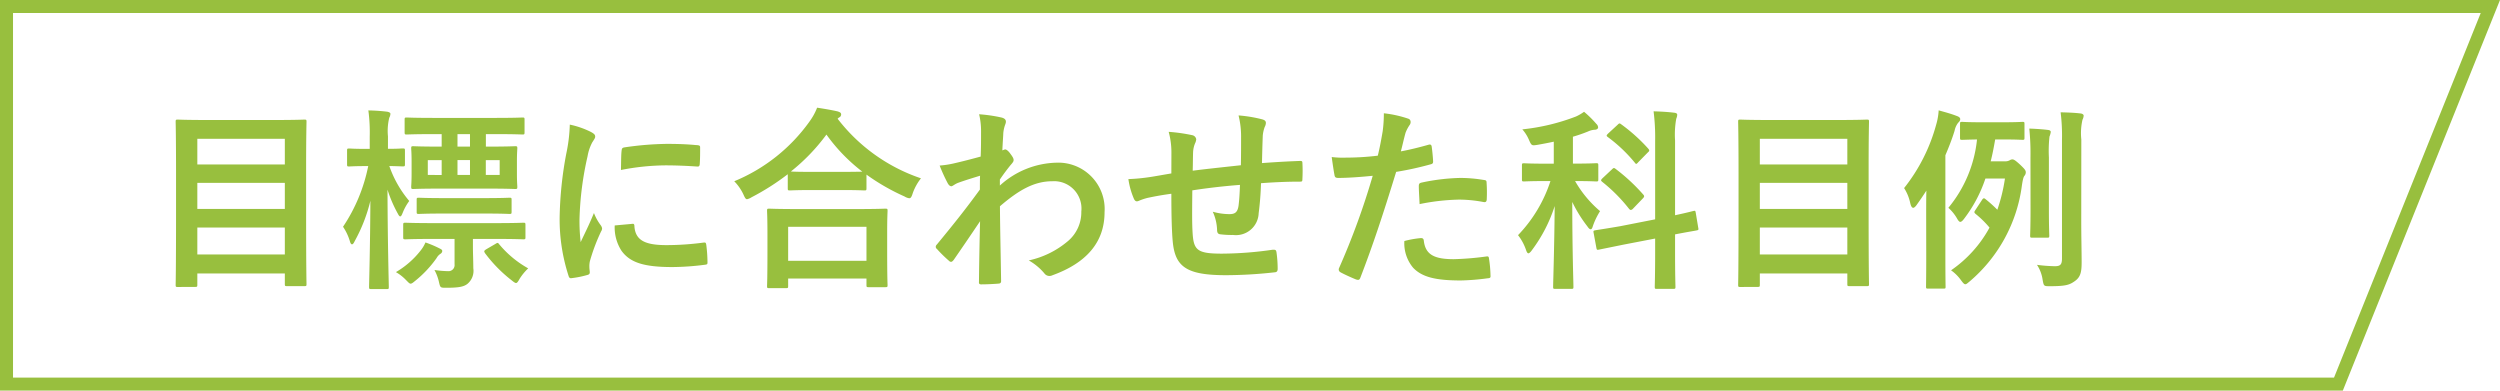 <svg xmlns="http://www.w3.org/2000/svg" width="192" height="30" viewBox="0 0 192 30">
  <g id="グループ_623" data-name="グループ 623" transform="translate(-25 -2133)">
    <g id="パス_127" data-name="パス 127" transform="translate(25 2133)" fill="none">
      <path d="M0,0H192L179.928,30H0Z" stroke="none"/>
      <path d="M 1 1 L 1 29 L 179.253 29 L 190.52 1 L 1 1 M 0 0 L 192 0 L 179.928 30 L 0 30 L 0 0 Z" stroke="none" fill="#98bf3e"/>
    </g>
    <path id="パス_315" data-name="パス 315" d="M-71.025,1.035c.165,0,.18-.015.18-.165V0h6.72V.81c0,.15.015.165.165.165h1.335c.15,0,.165-.015.165-.165,0-.09-.03-1.035-.03-5.52v-3.4c0-2.475.03-3.45.03-3.54,0-.15-.015-.165-.165-.165-.1,0-.63.03-2.085.03h-5.55c-1.455,0-1.98-.03-2.085-.03-.15,0-.165.015-.165.165,0,.1.03,1.08.03,4.035v2.94c0,4.485-.03,5.445-.03,5.55,0,.15.015.165.165.165Zm.18-2.49v-2.07h6.72v2.07Zm0-3.5v-2h6.72v2Zm0-5.385h6.72V-8.37h-6.72Zm18.765-.36v.96h-.21c-1.41,0-1.875-.03-1.965-.03-.15,0-.165.015-.165.165,0,.105.03.33.03.99v.96c0,.66-.03.9-.03.99,0,.165.015.18.165.18.09,0,.585-.03,2-.03h3.81c1.41,0,1.905.03,2.01.03.15,0,.165-.015.165-.18,0-.09-.03-.33-.03-.99v-.96c0-.66.03-.9.03-.99,0-.15-.015-.165-.165-.165-.1,0-.6.03-2.01.03h-.24v-.96h.765c1.455,0,1.965.03,2.055.03.135,0,.15-.015.15-.18v-.96c0-.15-.015-.165-.15-.165-.09,0-.6.03-2.055.03h-4.8c-1.455,0-1.95-.03-2.04-.03-.15,0-.165.015-.165.165v.96c0,.165.015.18.165.18.09,0,.585-.03,2.04-.03Zm4.455,3.135H-48.69V-8.7h1.065Zm-5.52,0V-8.7h1.065v1.14Zm2.28-1.14h.96v1.14h-.96Zm.96-1.035h-.96v-.96h.96ZM-57.72-8.25a12.9,12.9,0,0,1-1.935,4.665,4.038,4.038,0,0,1,.525,1.11c.045.165.1.24.165.24s.135-.09.21-.255a12.268,12.268,0,0,0,1.2-3.09c-.015,3.465-.1,6.39-.1,6.615,0,.15.015.165.165.165h1.2c.135,0,.15-.015.15-.165,0-.24-.09-3.5-.1-7.47a9.9,9.9,0,0,0,.795,1.845c.075.15.135.21.18.21.075,0,.12-.105.195-.285a3.978,3.978,0,0,1,.5-.9A8.424,8.424,0,0,1-56.1-8.25c.69.015.945.03,1.02.03.165,0,.18-.015.18-.165v-1.05c0-.15-.015-.165-.18-.165-.09,0-.345.03-1.125.03v-.96a4.271,4.271,0,0,1,.1-1.425.7.7,0,0,0,.09-.3c0-.09-.105-.135-.24-.165a13.793,13.793,0,0,0-1.455-.1,12.662,12.662,0,0,1,.105,2.01v.945h-.225c-.975,0-1.26-.03-1.35-.03-.15,0-.165.015-.165.165v1.05c0,.15.015.165.165.165.09,0,.375-.03,1.35-.03Zm6.63,5.6v1.95a.466.466,0,0,1-.495.525,7.993,7.993,0,0,1-1.05-.09,3.5,3.5,0,0,1,.345.915c.105.45.105.45.555.45.96,0,1.35-.075,1.635-.3a1.3,1.3,0,0,0,.45-1.2c0-.54-.03-1.14-.03-1.725v-.525h1.815c1.47,0,1.98.03,2.055.03.15,0,.165-.015.165-.165v-.93c0-.165-.015-.18-.165-.18-.075,0-.585.03-2.055.03h-4.95c-1.455,0-1.95-.03-2.04-.03-.165,0-.18.015-.18.18v.93c0,.15.015.165.18.165.09,0,.585-.03,2.04-.03Zm2.325-1.95c1.35,0,1.8.03,1.89.03.15,0,.165-.015.165-.165v-.915c0-.15-.015-.165-.165-.165-.09,0-.54.03-1.89.03H-51.96c-1.32,0-1.785-.03-1.875-.03-.15,0-.165.015-.165.165v.915c0,.15.015.165.165.165.09,0,.555-.03,1.875-.03Zm-6.825,4.5a3.5,3.5,0,0,1,.78.615c.18.18.255.27.345.27s.18-.075.345-.21a8.61,8.61,0,0,0,1.65-1.755.931.931,0,0,1,.3-.33.261.261,0,0,0,.135-.21c0-.075-.045-.12-.165-.18a8.454,8.454,0,0,0-1.125-.48,2.625,2.625,0,0,1-.39.645A6.641,6.641,0,0,1-55.59-.105Zm6.93-1.755c-.18.12-.18.15-.09.3A10.732,10.732,0,0,0-46.71.525c.165.135.27.21.345.21s.15-.1.285-.345a4.154,4.154,0,0,1,.645-.78A7.905,7.905,0,0,1-47.67-2.25c-.09-.12-.12-.12-.285-.015Zm6.42-9.57A12.1,12.1,0,0,1-42.51-9.2a28.635,28.635,0,0,0-.51,4.92A14.062,14.062,0,0,0-42.33.2c.03.105.09.18.2.165A7.445,7.445,0,0,0-40.9.12c.135-.03.195-.09.195-.2,0-.12-.03-.24-.03-.42a1.7,1.7,0,0,1,.045-.465,14.664,14.664,0,0,1,.855-2.265.415.415,0,0,0,.075-.24.6.6,0,0,0-.1-.225,3.894,3.894,0,0,1-.525-.945c-.435,1.05-.7,1.545-1.02,2.235a14.465,14.465,0,0,1-.09-1.755A24.306,24.306,0,0,1-40.875-9a3.543,3.543,0,0,1,.36-1.065c.195-.3.225-.345.225-.45,0-.135-.09-.225-.345-.36A6.638,6.638,0,0,0-42.24-11.43Zm3.45,7.74a3.3,3.3,0,0,0,.525,1.95c.645.885,1.68,1.245,3.9,1.245A20.14,20.14,0,0,0-31.92-.66c.255-.03.255-.045.255-.225a11.113,11.113,0,0,0-.09-1.29c-.03-.195-.06-.21-.21-.195a21.5,21.5,0,0,1-2.865.195c-1.635,0-2.355-.375-2.445-1.41,0-.165-.03-.24-.15-.225Zm.48-4.26A18.338,18.338,0,0,1-34.9-8.3c.765,0,1.545.03,2.445.09.135.015.18-.045.195-.18.03-.42.03-.825.03-1.275,0-.15-.03-.18-.345-.195-.63-.06-1.32-.09-2.22-.09a23.949,23.949,0,0,0-3.255.27c-.15.03-.195.075-.21.255C-38.295-9.165-38.295-8.79-38.31-7.95Zm12.66,9.075c.165,0,.18-.015.18-.165V.39h6.015v.5c0,.15.015.165.165.165h1.275c.165,0,.18-.015.18-.165,0-.075-.03-.48-.03-2.64v-1.47c0-1.065.03-1.5.03-1.59,0-.15-.015-.165-.18-.165-.09,0-.615.03-2.055.03h-4.8c-1.44,0-1.965-.03-2.055-.03-.15,0-.165.015-.165.165,0,.09.03.525.03,1.815v1.29c0,2.175-.03,2.58-.03,2.67,0,.15.015.165.165.165Zm.18-4.71h6.015v2.61H-25.47ZM-25.5-6.54c0,.15.015.165.165.165.1,0,.495-.03,1.695-.03h2.325c1.2,0,1.6.03,1.695.03.15,0,.165-.015.165-.165V-7.59A16.336,16.336,0,0,0-16.53-5.91a.9.9,0,0,0,.36.135c.12,0,.18-.105.27-.39a3.988,3.988,0,0,1,.63-1.14,13.536,13.536,0,0,1-6.4-4.575.4.4,0,0,1,.12-.1.256.256,0,0,0,.15-.225c0-.135-.09-.18-.27-.24-.435-.1-.99-.195-1.575-.285a4.693,4.693,0,0,1-.585,1.065A13.355,13.355,0,0,1-29.61-7.08a3.636,3.636,0,0,1,.7,1.005c.12.27.18.375.285.375a1.088,1.088,0,0,0,.345-.15A18.5,18.5,0,0,0-25.5-7.62Zm1.86-1.26c-1.02,0-1.44-.015-1.62-.03a14.828,14.828,0,0,0,2.73-2.835,13.415,13.415,0,0,0,2.76,2.85c-.21,0-.66.015-1.545.015Zm14.43.585c.36-.525.585-.81.8-1.08.225-.255.255-.315.255-.42s-.06-.225-.24-.465c-.135-.195-.3-.345-.405-.345a.278.278,0,0,0-.1.03c-.045.015-.075.03-.12.045.03-.645.06-.99.075-1.35a2.549,2.549,0,0,1,.15-.645c.105-.27.045-.435-.27-.525a11.4,11.4,0,0,0-1.74-.255,5.44,5.44,0,0,1,.15,1.3c0,.645,0,1.305-.03,1.95-1.155.315-1.74.45-2.13.54a7.3,7.3,0,0,1-1.02.15,12.756,12.756,0,0,0,.6,1.32c.09.18.195.27.3.27.09,0,.24-.15.495-.255.57-.21,1.275-.42,1.71-.555-.015.285-.015.69-.015,1.065-1.125,1.545-1.98,2.61-3.3,4.215a.259.259,0,0,0-.09.18.207.207,0,0,0,.09.165,10.412,10.412,0,0,0,.915.9.261.261,0,0,0,.165.09c.075,0,.135-.06.21-.15.555-.8,1.3-1.89,2.025-2.97C-10.77-2.475-10.8-.9-10.815.63c-.015.15.03.21.165.21C-10.155.84-9.48.8-9.315.78c.12,0,.2-.06.2-.18-.03-2.025-.075-3.84-.09-5.76,1.47-1.26,2.64-1.92,4.02-1.92A2.1,2.1,0,0,1-2.955-4.755,2.9,2.9,0,0,1-3.975-2.49,6.91,6.91,0,0,1-6.99-1,4.417,4.417,0,0,1-5.8-.015a.492.492,0,0,0,.39.21A.571.571,0,0,0-5.16.135C-2.58-.8-1.17-2.385-1.17-4.7A3.563,3.563,0,0,0-4.9-8.505,6.676,6.676,0,0,0-9.21-6.75ZM3.96-7.68c-.555.09-1.275.225-1.695.285a14.355,14.355,0,0,1-1.605.15,5.894,5.894,0,0,0,.42,1.5c.09.2.195.255.39.165a4.379,4.379,0,0,1,.675-.225c.57-.12,1.05-.21,1.815-.315,0,1.59.03,2.85.105,3.66C4.245-.5,5.13.135,8.16.135A34.49,34.49,0,0,0,11.925-.09c.135-.015.2-.09.2-.27a9.224,9.224,0,0,0-.09-1.26c-.03-.18-.075-.21-.3-.2a27.822,27.822,0,0,1-3.885.3c-1.83,0-2.16-.24-2.25-1.47-.06-.855-.045-1.755-.03-3.39,1.155-.18,2.46-.33,3.66-.42C9.21-6.21,9.18-5.67,9.12-5.2c-.075.525-.3.645-.7.645A4.72,4.72,0,0,1,7.14-4.74a3.641,3.641,0,0,1,.33,1.35c0,.27.06.375.3.39a6.754,6.754,0,0,0,.93.045A1.745,1.745,0,0,0,10.665-4.62a23.067,23.067,0,0,0,.18-2.31c.99-.075,1.995-.12,2.985-.12.165,0,.195-.015.195-.21a11.215,11.215,0,0,0,0-1.23c0-.135-.06-.15-.18-.15-.81.03-1.71.075-2.925.165.015-.7.03-1.29.06-2.1a2.589,2.589,0,0,1,.15-.675.71.71,0,0,0,.09-.3c0-.15-.075-.225-.285-.285a10.476,10.476,0,0,0-1.815-.3,6.653,6.653,0,0,1,.195,1.71c0,.555,0,1.365-.015,2.115-1.08.12-2.67.285-3.7.42.015-.51.015-1.08.03-1.44a2.011,2.011,0,0,1,.15-.66.834.834,0,0,0,.09-.315.381.381,0,0,0-.315-.315,13.094,13.094,0,0,0-1.8-.255,6.007,6.007,0,0,1,.21,1.59ZM21.585-9.375c.105-.375.21-.885.36-1.425a2.856,2.856,0,0,1,.315-.6.36.36,0,0,0,.075-.24.249.249,0,0,0-.165-.24,8.742,8.742,0,0,0-1.89-.42,10.321,10.321,0,0,1-.09,1.38c-.105.615-.225,1.275-.375,1.875a20.271,20.271,0,0,1-2.43.15,6.923,6.923,0,0,1-1.11-.045c.075.54.15,1.05.21,1.365.03.195.09.24.315.24.705,0,1.755-.075,2.625-.165A56.306,56.306,0,0,1,16.83-.39a.242.242,0,0,0,.12.3c.315.18,1.05.5,1.2.555.165.045.255.06.33-.15C19.44-2.175,20.2-4.47,21.225-7.8a23.954,23.954,0,0,0,2.61-.57c.195-.045.24-.09.225-.285-.015-.315-.06-.75-.105-1.08-.015-.12-.075-.2-.24-.15C22.98-9.675,22.17-9.48,21.585-9.375Zm.27,6.885A2.926,2.926,0,0,0,22.53-.435c.675.705,1.695.975,3.66.975A17.824,17.824,0,0,0,28.23.375c.24-.015.255-.06.24-.24a9.377,9.377,0,0,0-.12-1.305c-.015-.12-.06-.15-.18-.135a22.425,22.425,0,0,1-2.52.21c-1.44,0-2.175-.315-2.3-1.41-.015-.15-.075-.21-.225-.21A7.64,7.64,0,0,0,21.855-2.49Zm1.17-2.835A16.6,16.6,0,0,1,26.04-5.67a10.031,10.031,0,0,1,1.86.18c.21.045.285-.015.285-.27a10.586,10.586,0,0,0-.015-1.2c0-.18-.045-.2-.255-.225a10.923,10.923,0,0,0-1.755-.15,15.666,15.666,0,0,0-2.925.345c-.225.045-.27.09-.27.3C22.965-6.39,23-5.85,23.025-5.325ZM33.33-8.43H32.7c-1.17,0-1.56-.03-1.65-.03-.15,0-.165.015-.165.165V-7.23c0,.15.015.165.165.165.09,0,.48-.03,1.65-.03h.375a10.778,10.778,0,0,1-2.49,4.155A3.886,3.886,0,0,1,31.2-1.8c.06.18.12.255.18.255s.165-.09.27-.24A11.478,11.478,0,0,0,33.4-5.175c-.03,3.36-.12,5.9-.12,6.21,0,.135.015.15.165.15h1.23c.15,0,.165-.015.165-.15,0-.33-.09-2.85-.09-6.525A10.309,10.309,0,0,0,35.91-3.615c.1.15.18.225.255.225.06,0,.12-.075.165-.24a5.526,5.526,0,0,1,.555-1.155,8.664,8.664,0,0,1-1.92-2.31c1.14,0,1.53.03,1.62.03.15,0,.165-.015.165-.165V-8.3c0-.15-.015-.165-.165-.165-.09,0-.48.03-1.65.03H34.8V-10.5a11.562,11.562,0,0,0,1.155-.4,1.437,1.437,0,0,1,.51-.135c.15,0,.27-.075.27-.18a.389.389,0,0,0-.135-.27,7.944,7.944,0,0,0-.945-.93,3.488,3.488,0,0,1-.615.36,15.987,15.987,0,0,1-4.125.99,2.971,2.971,0,0,1,.51.81c.2.45.21.45.675.375.42-.075.825-.15,1.23-.24Zm5.115,4.8c-1.305.225-1.77.285-1.92.315s-.165.045-.135.2l.21,1.14c.03.15.045.18.18.15l1.92-.39,2.415-.465v1.1c0,1.68-.03,2.505-.03,2.6,0,.15.015.165.15.165H42.51c.15,0,.165-.015.165-.165,0-.09-.03-.93-.03-2.61V-3c1.08-.21,1.5-.27,1.635-.3.15-.03.18-.045.15-.18l-.195-1.17c-.03-.15-.03-.18-.165-.15s-.51.135-1.425.33v-5.745a6.89,6.89,0,0,1,.09-1.665.806.806,0,0,0,.075-.315c0-.075-.075-.135-.24-.15-.51-.06-1.02-.09-1.575-.105a15.814,15.814,0,0,1,.12,2.265v6.03ZM37.08-7.32c-.15.15-.15.18-.03.285A12.384,12.384,0,0,1,39.12-4.95c.06.06.09.075.135.075a.305.305,0,0,0,.165-.105l.735-.765c.135-.135.15-.2.045-.315a14.3,14.3,0,0,0-2.115-1.965c-.12-.09-.15-.105-.285.03Zm.435-3.435c-.15.15-.165.18-.03.285a11.448,11.448,0,0,1,2.07,1.965c.1.135.12.12.27-.045l.735-.75c.075-.06.1-.105.1-.15s-.03-.075-.075-.135a13.169,13.169,0,0,0-2.085-1.875c-.12-.09-.15-.075-.27.045Zm11.46,11.79c.165,0,.18-.015.18-.165V0h6.72V.81c0,.15.015.165.165.165h1.335c.15,0,.165-.015.165-.165,0-.09-.03-1.035-.03-5.52v-3.4c0-2.475.03-3.45.03-3.54,0-.15-.015-.165-.165-.165-.1,0-.63.03-2.085.03H49.74c-1.455,0-1.98-.03-2.085-.03-.15,0-.165.015-.165.165,0,.1.03,1.08.03,4.035v2.94c0,4.485-.03,5.445-.03,5.55,0,.15.015.165.165.165Zm.18-2.49v-2.07h6.72v2.07Zm0-3.5v-2h6.72v2Zm0-5.385h6.72V-8.37h-6.72ZM66.885-8.61c.135-.525.24-1.08.345-1.68h.63c1.035,0,1.365.03,1.47.03.135,0,.15-.015.15-.165v-1.05c0-.15-.015-.165-.15-.165-.105,0-.435.03-1.47.03H66.165c-1.05,0-1.38-.03-1.47-.03-.15,0-.165.015-.165.165v1.05c0,.15.015.165.165.165.075,0,.36-.015,1.14-.03a9.793,9.793,0,0,1-2.2,5.25,3.3,3.3,0,0,1,.66.81c.1.18.18.27.255.27s.165-.075.27-.21A10.594,10.594,0,0,0,66.48-7.29h1.5a13.076,13.076,0,0,1-.585,2.4,9.739,9.739,0,0,0-.9-.81c-.12-.105-.18-.09-.27.045l-.525.8c-.09.135-.1.18.045.3a7.47,7.47,0,0,1,1.05,1.035A9.465,9.465,0,0,1,63.84-.24,3.133,3.133,0,0,1,64.59.5c.165.225.255.33.345.33S65.1.75,65.25.63a11.644,11.644,0,0,0,4.035-7.41c.075-.48.12-.63.195-.72a.411.411,0,0,0,.1-.27c0-.135-.075-.24-.42-.57-.375-.345-.5-.42-.615-.42a.447.447,0,0,0-.21.075A.693.693,0,0,1,68-8.61Zm-4.95,7.32C61.935.2,61.92.915,61.92,1c0,.15.015.165.15.165h1.185c.165,0,.165-.015.165-.165,0-.075-.015-.81-.015-2.3V-9.075c.255-.6.5-1.215.705-1.875a1.471,1.471,0,0,1,.27-.615c.105-.105.165-.18.165-.285s-.09-.18-.255-.24c-.465-.18-.87-.285-1.4-.435a4.792,4.792,0,0,1-.195,1.11,13.508,13.508,0,0,1-2.46,4.86,3.425,3.425,0,0,1,.465,1.125c.06.27.135.39.24.39.06,0,.15-.075.24-.195q.405-.562.765-1.125c-.015.675-.015,1.365-.015,1.89Zm11.91-9a4.6,4.6,0,0,1,.09-1.515.764.764,0,0,0,.09-.315c0-.075-.09-.15-.225-.165-.48-.06-.99-.075-1.545-.09a14.248,14.248,0,0,1,.105,2.115v9.12c0,.48-.15.585-.555.585A11.973,11.973,0,0,1,70.44-.66,2.775,2.775,0,0,1,70.875.5c.09.48.09.48.57.48,1.215,0,1.5-.105,1.9-.39.45-.315.525-.72.525-1.455,0-.75-.03-2.04-.03-3.09Zm-3.9,5.415c0,1.275-.03,1.86-.03,1.965,0,.15.015.165.165.165h1.14c.15,0,.165-.015.165-.165,0-.09-.03-.69-.03-1.965V-8.91a10.1,10.1,0,0,1,.045-1.6,1.426,1.426,0,0,0,.1-.36c0-.06-.06-.135-.21-.15-.345-.045-.945-.09-1.44-.105a19,19,0,0,1,.09,2.235Z" transform="translate(111 2154)" fill="#98bf3e"/>
  </g>
</svg>
